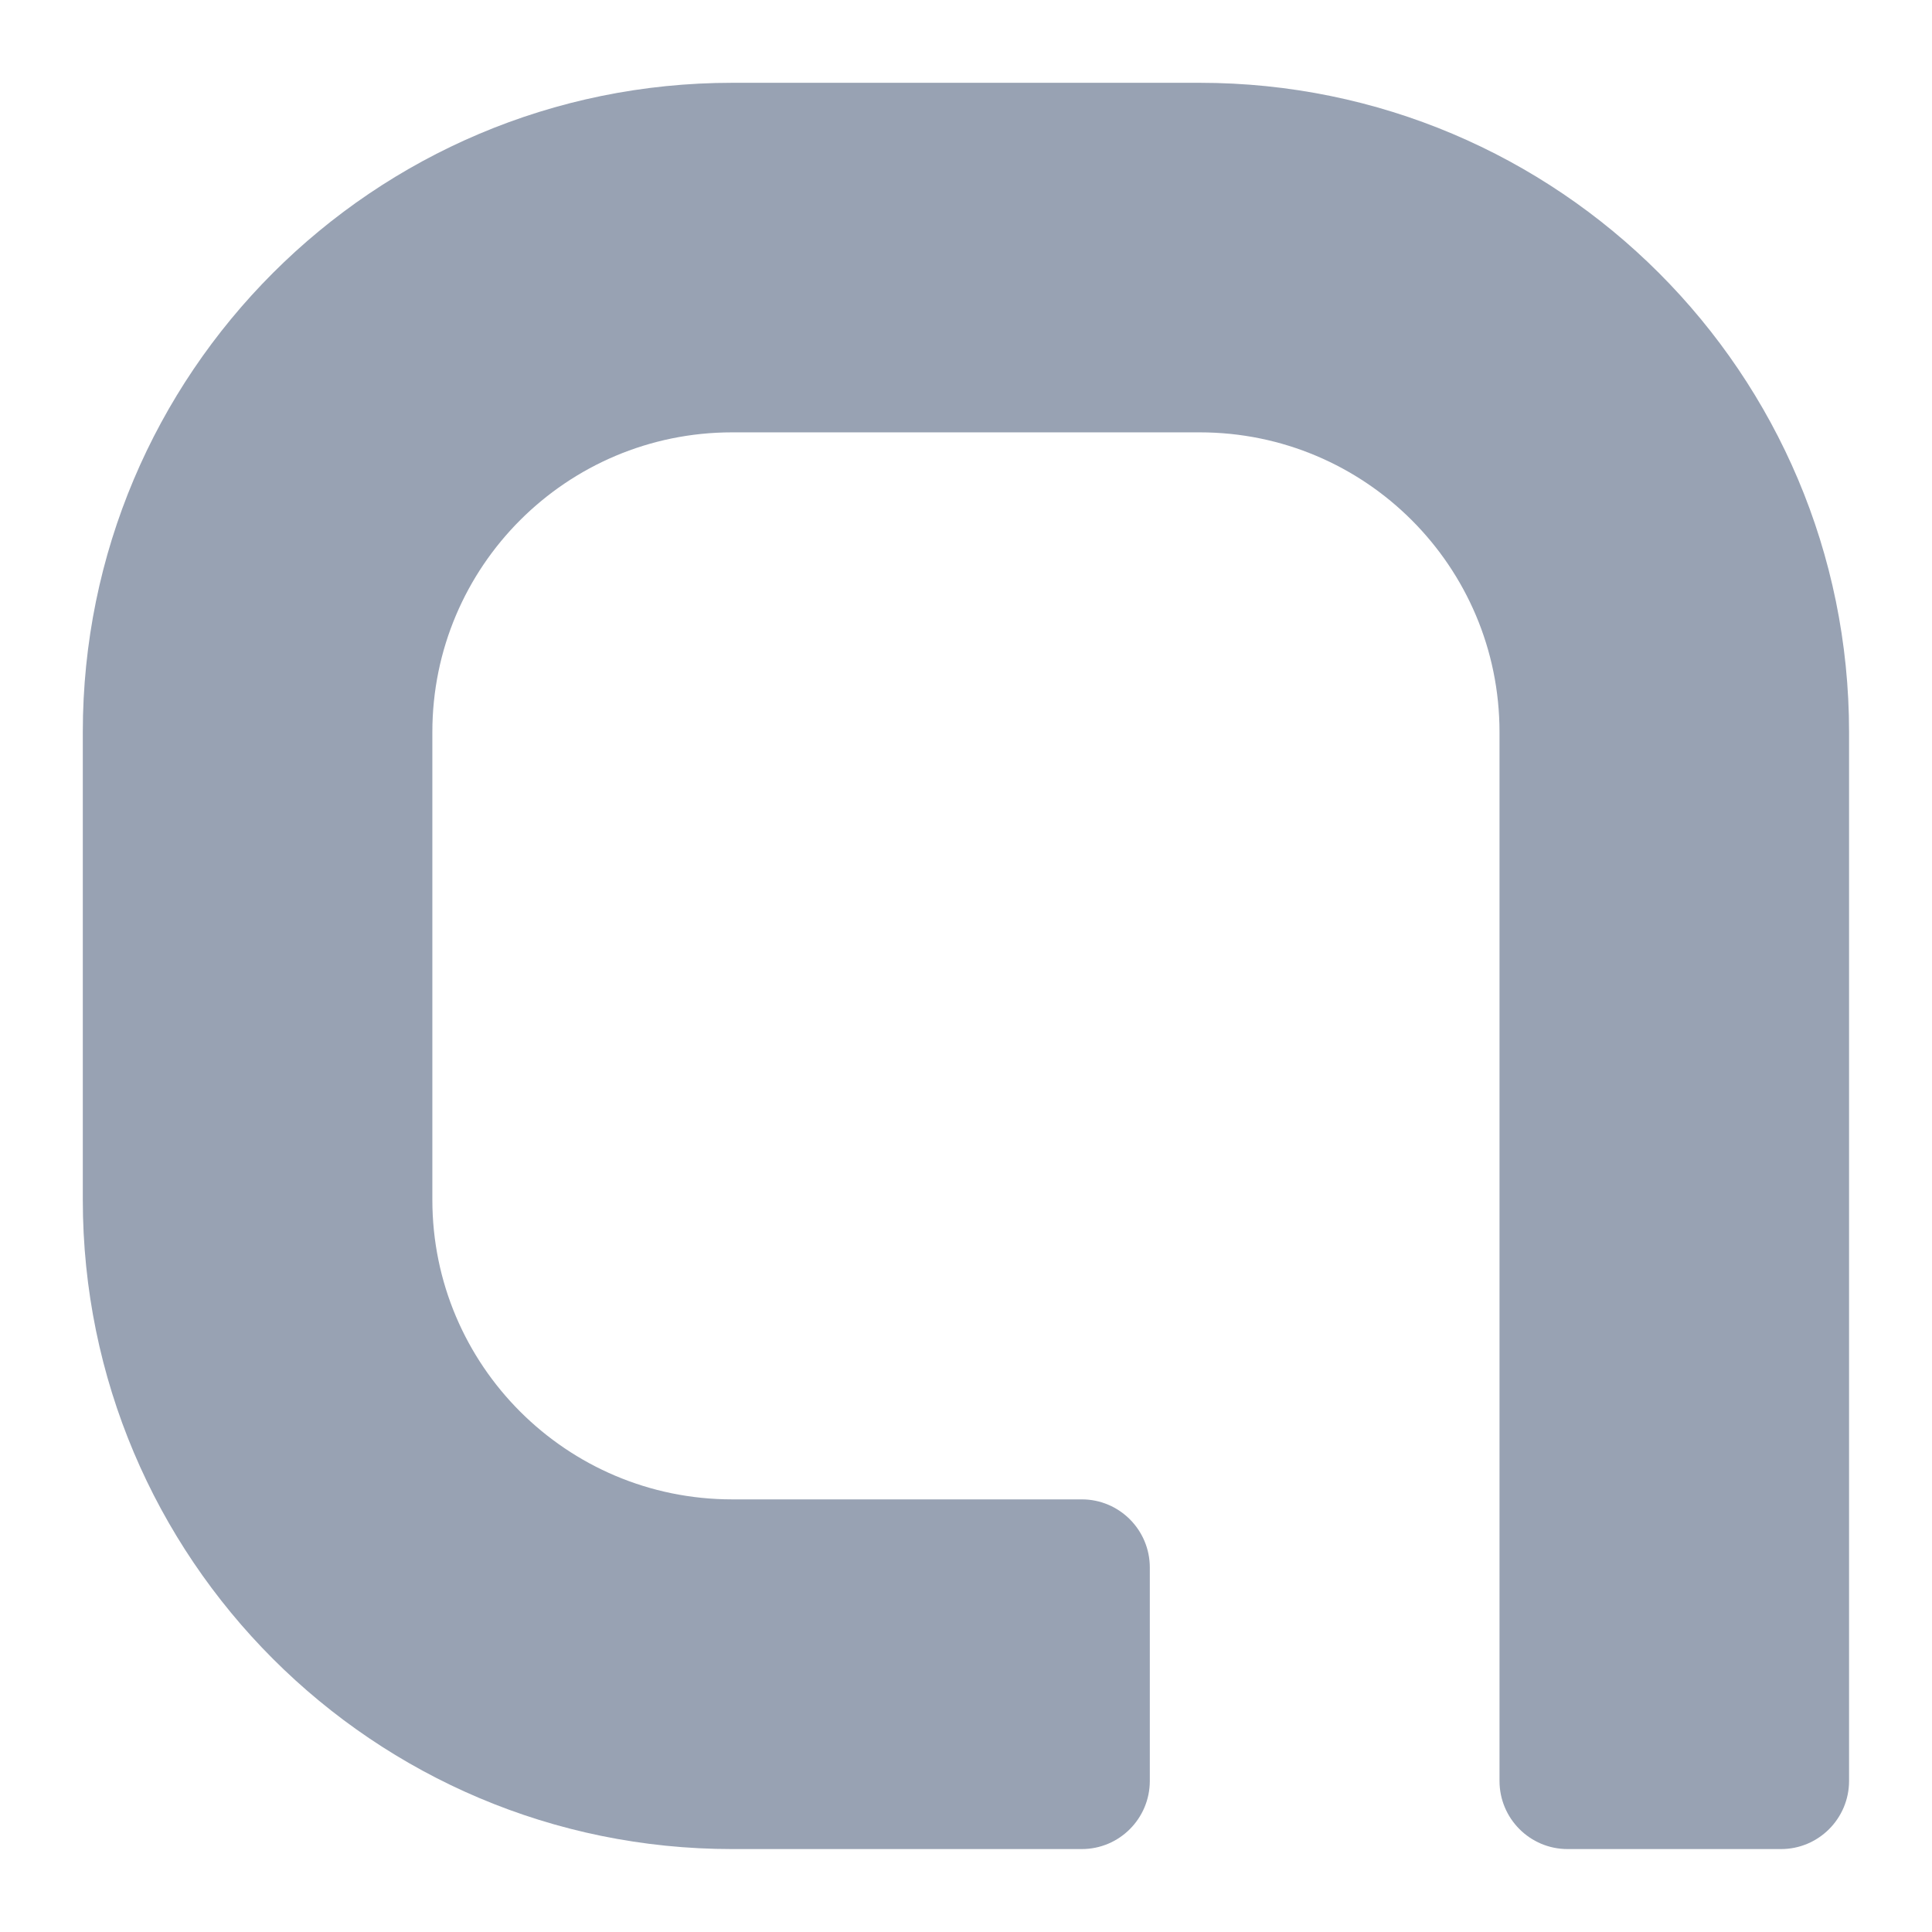 <svg width="14" height="14" viewBox="0 0 14 14" fill="none" xmlns="http://www.w3.org/2000/svg">
<path d="M5.305 3.133H8.694C9.893 3.133 10.866 4.105 10.866 5.305V12.905C10.866 13.178 11.087 13.399 11.359 13.399H12.906C13.178 13.399 13.399 13.178 13.399 12.905V5.305C13.399 2.706 11.293 0.6 8.694 0.6H5.305C2.706 0.6 0.6 2.706 0.6 5.305V8.694C0.6 11.292 2.706 13.399 5.305 13.399H7.839C8.111 13.399 8.332 13.178 8.332 12.905V11.359C8.332 11.086 8.111 10.865 7.839 10.865H5.305C4.106 10.865 3.133 9.893 3.133 8.694V5.305C3.133 4.105 4.106 3.133 5.305 3.133Z" fill="#98A2B3"/>
</svg>
